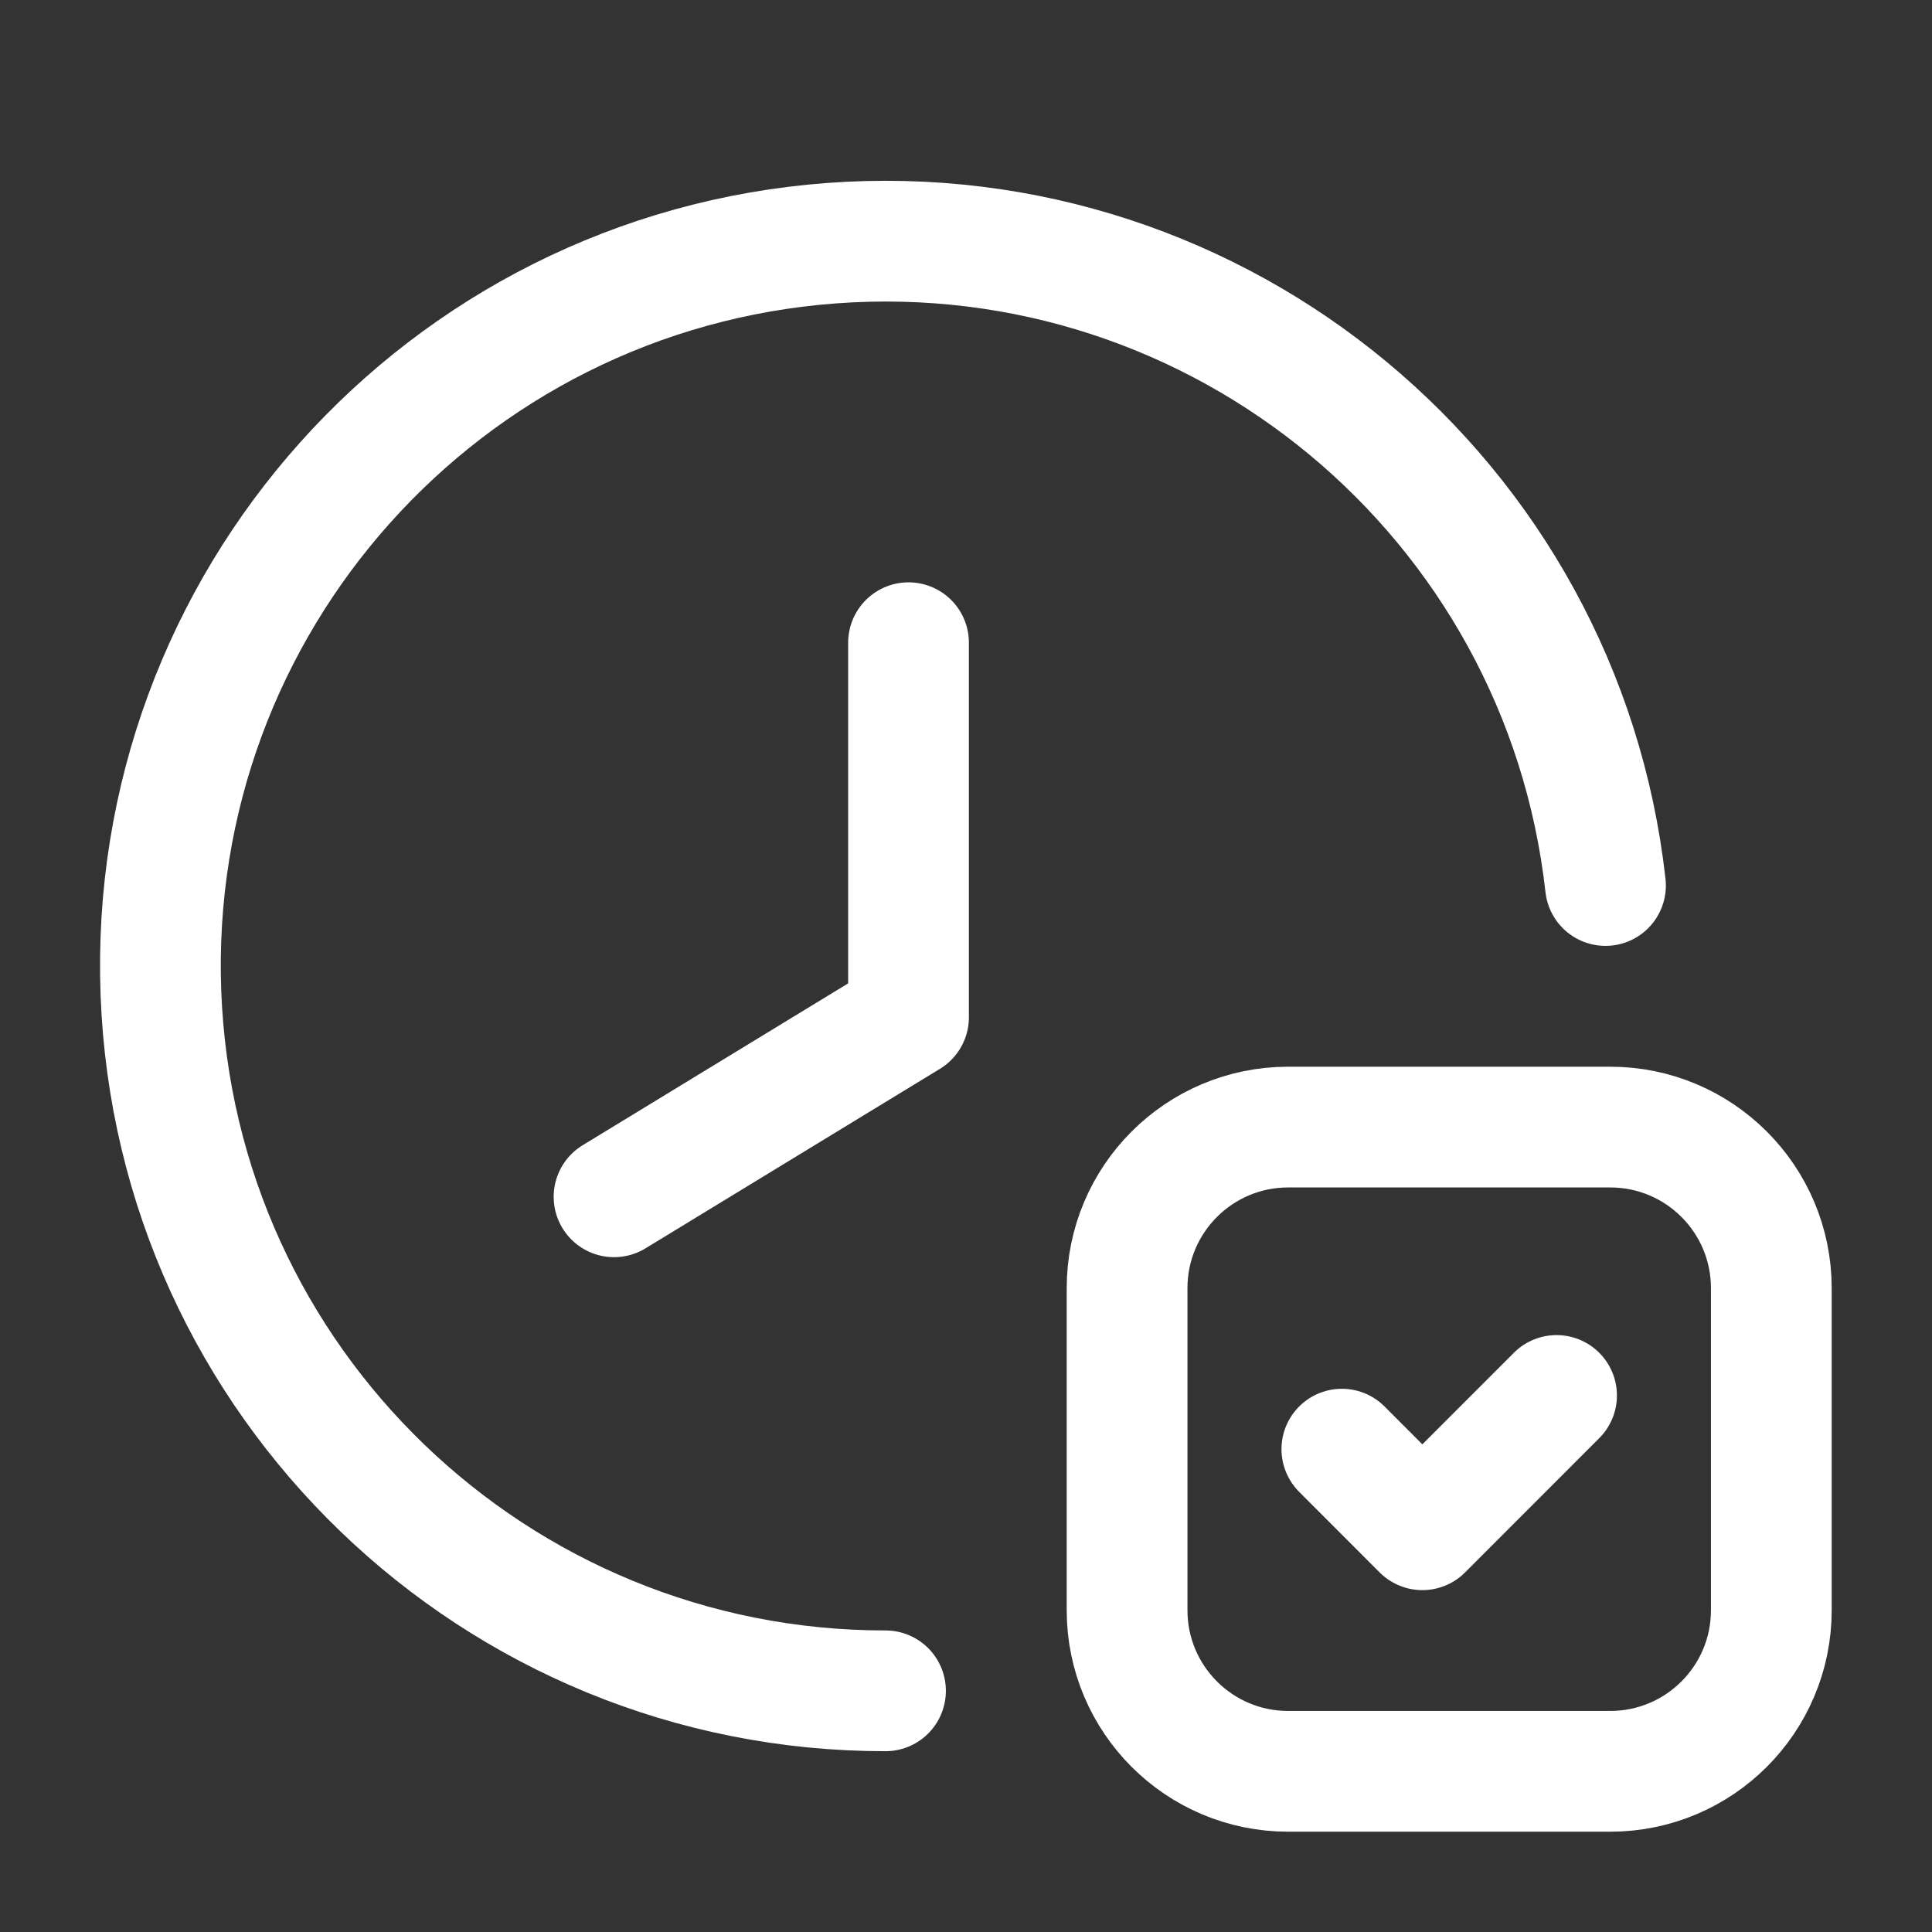 <?xml version="1.0" encoding="UTF-8"?> <svg xmlns="http://www.w3.org/2000/svg" width="24" height="24" viewBox="0 0 24 24" fill="none"><rect x="0" y="0" width="24" height="24" fill="#333333" stroke="none"/><path d="M7.628 14.867L11.286 12.637V7.984" stroke="white" stroke-width="1.5" stroke-linecap="round" stroke-linejoin="round"></path><path d="M11 21.004C6.157 21.006 2.18 17.176 1.999 12.336C1.818 7.497 5.498 3.381 10.328 3.021C15.157 2.662 19.406 6.187 19.944 11" stroke="white" stroke-width="1.5" stroke-linecap="round" stroke-linejoin="round"></path><path d="M19.336 17.335L17.669 19.003L16.669 18.002" stroke="white" stroke-width="1.5" stroke-linecap="round" stroke-linejoin="round"></path><path fill-rule="evenodd" clip-rule="evenodd" d="M20.003 22.004H16.002C14.897 22.004 14.001 21.108 14.001 20.003V16.002C14.001 14.897 14.897 14.001 16.002 14.001H20.003C21.108 14.001 22.004 14.897 22.004 16.002V20.003C22.004 21.108 21.108 22.004 20.003 22.004Z" stroke="white" stroke-width="1.5" stroke-linecap="round" stroke-linejoin="round"></path></svg> 